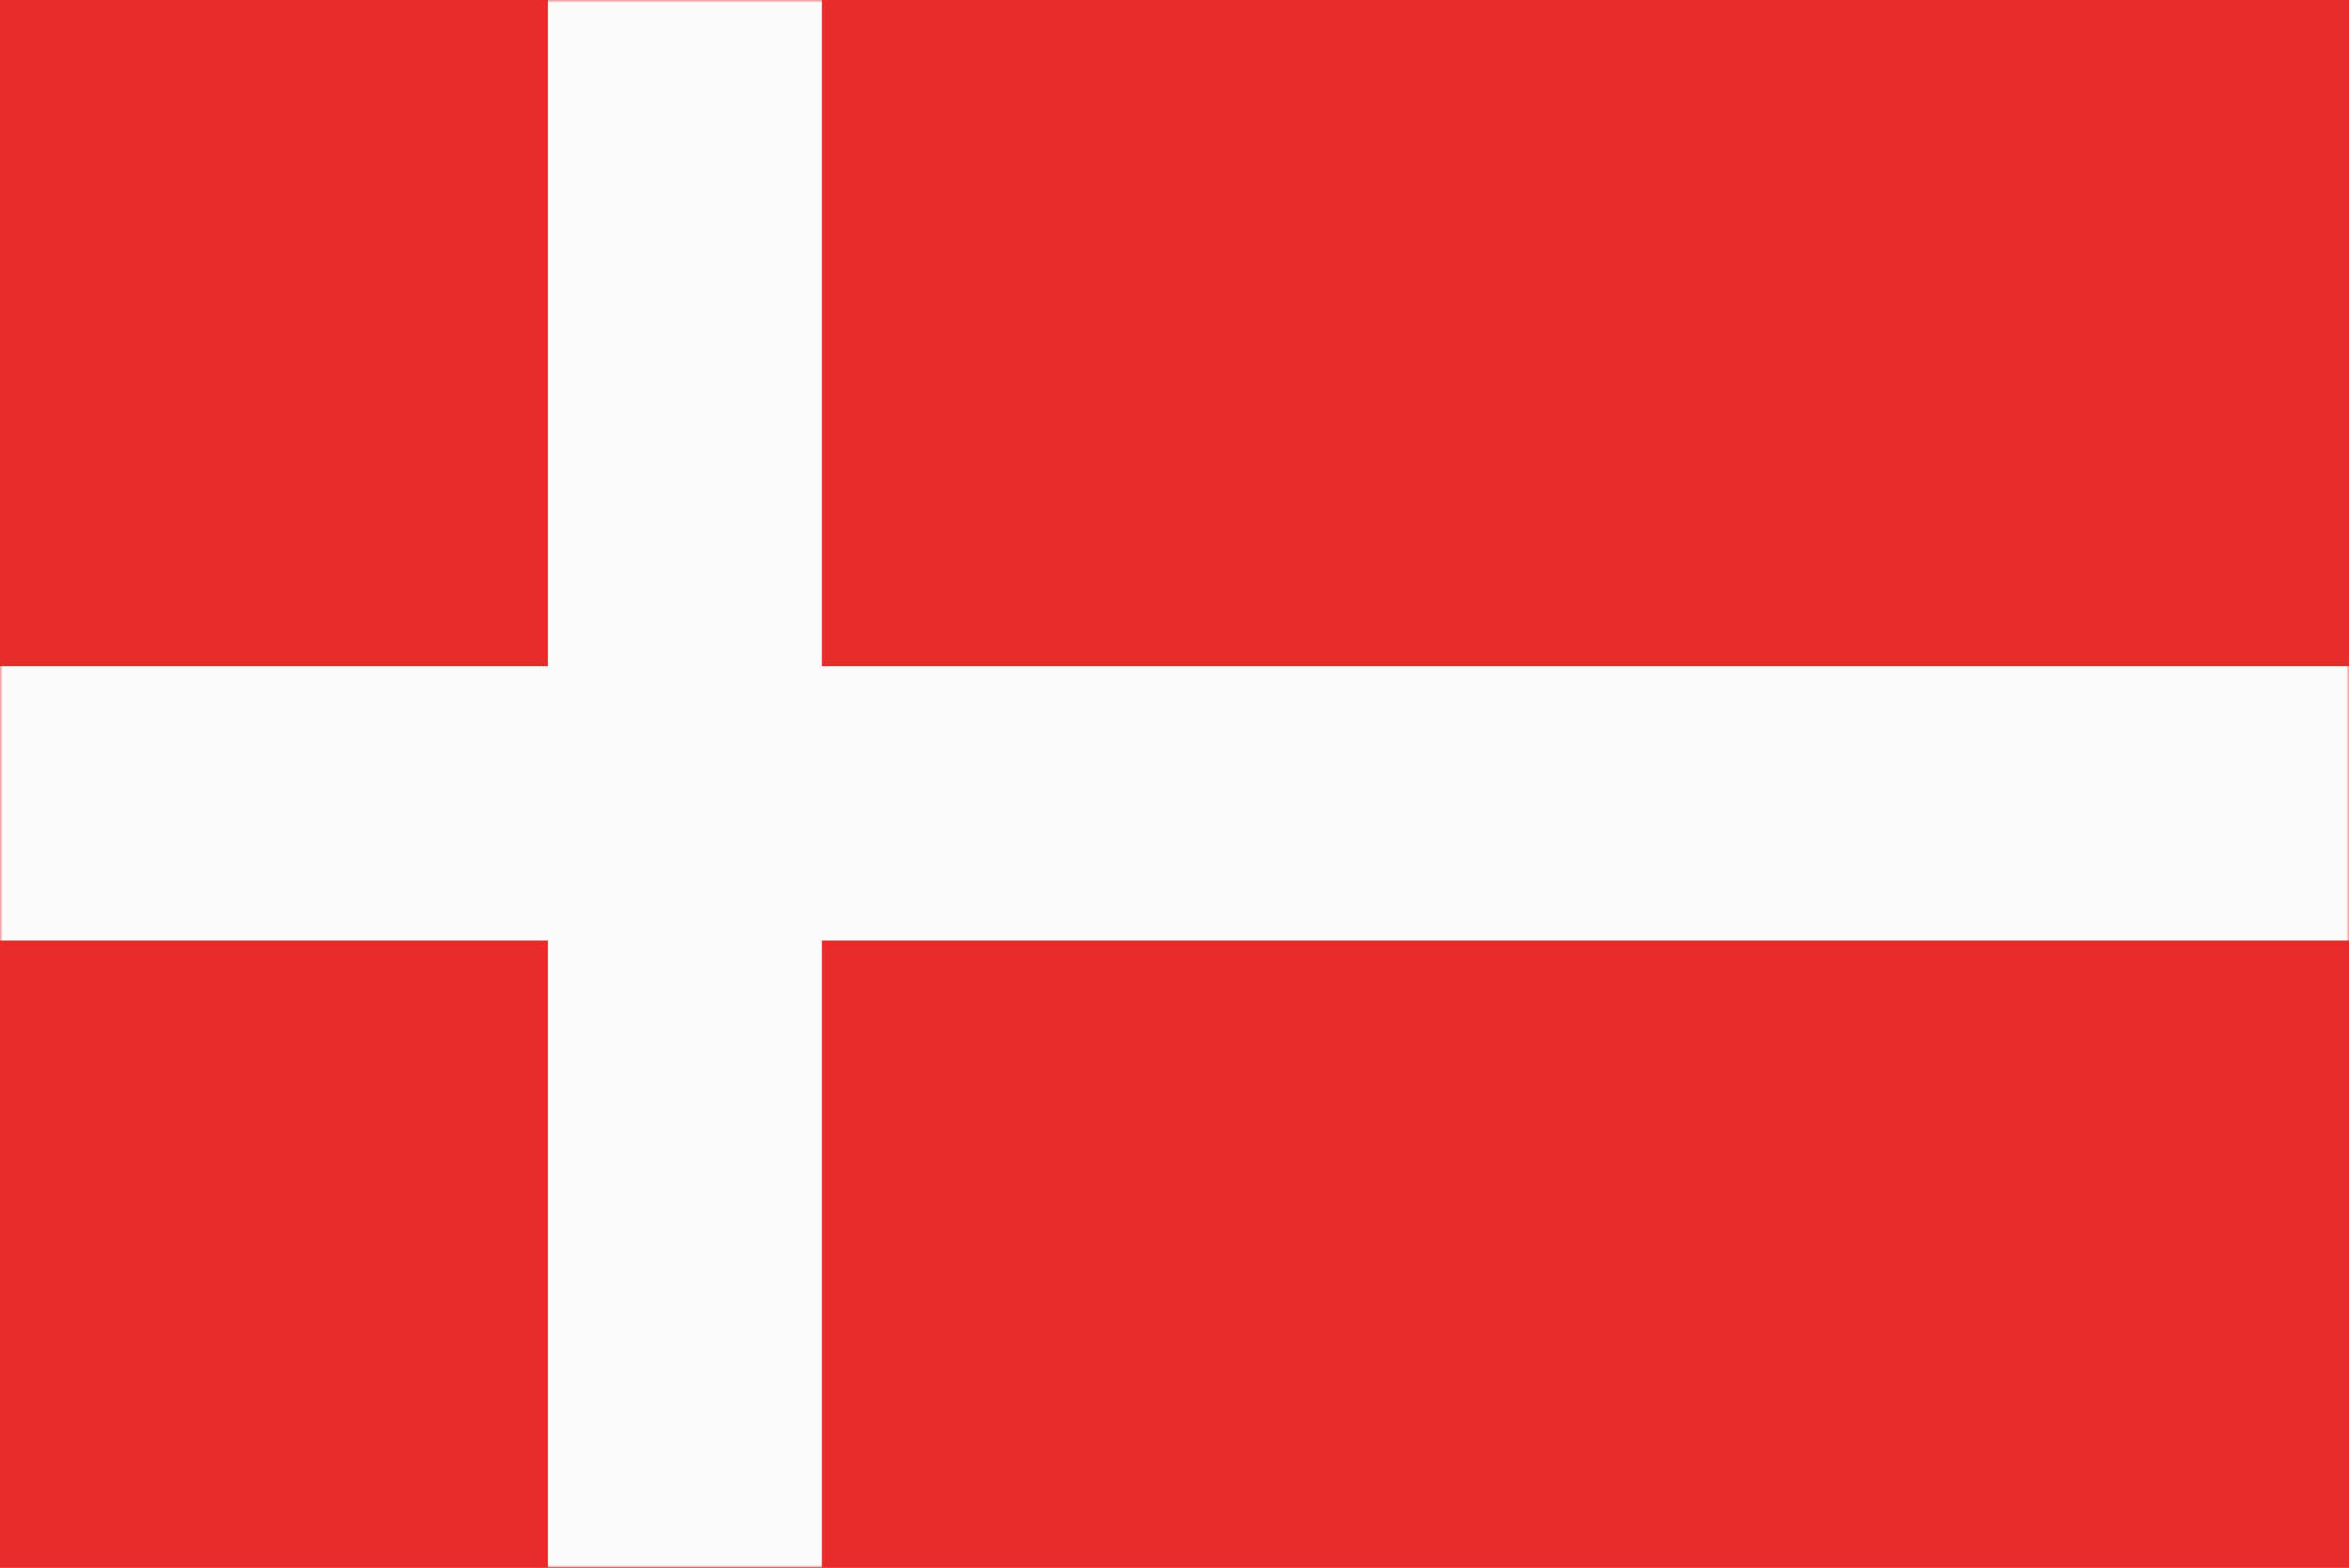 <?xml version="1.0" encoding="UTF-8"?>
<svg width="448px" height="299px" viewBox="0 0 448 299" version="1.1" xmlns="http://www.w3.org/2000/svg" xmlns:xlink="http://www.w3.org/1999/xlink">
    <rect x="0" y="0" width="448" height="299" fill="#333333" stroke="none"/>
    <title>denmark</title>
    <defs>
        <polygon id="path-1" points="0 0 448 0 448 299 0 299"></polygon>
    </defs>
    <g id="Page-2" stroke="none" stroke-width="1" fill="none" fill-rule="evenodd">
        <g id="Path">
            <mask id="mask-2" fill="white">
                <use xlink:href="#path-1"></use>
            </mask>
            <use id="Mask" fill="#E92B2B" fill-rule="nonzero" xlink:href="#path-1"></use>
            <polygon fill="#FBFBFB" mask="url(#mask-2)" points="156.75 0 104.5 0 104.5 127.075 0 127.075 0 179.4 104.5 179.4 104.5 299 156.75 299 156.75 179.4 448 179.4 448 127.075 156.75 127.075"></polygon>
        </g>
    </g>
</svg>